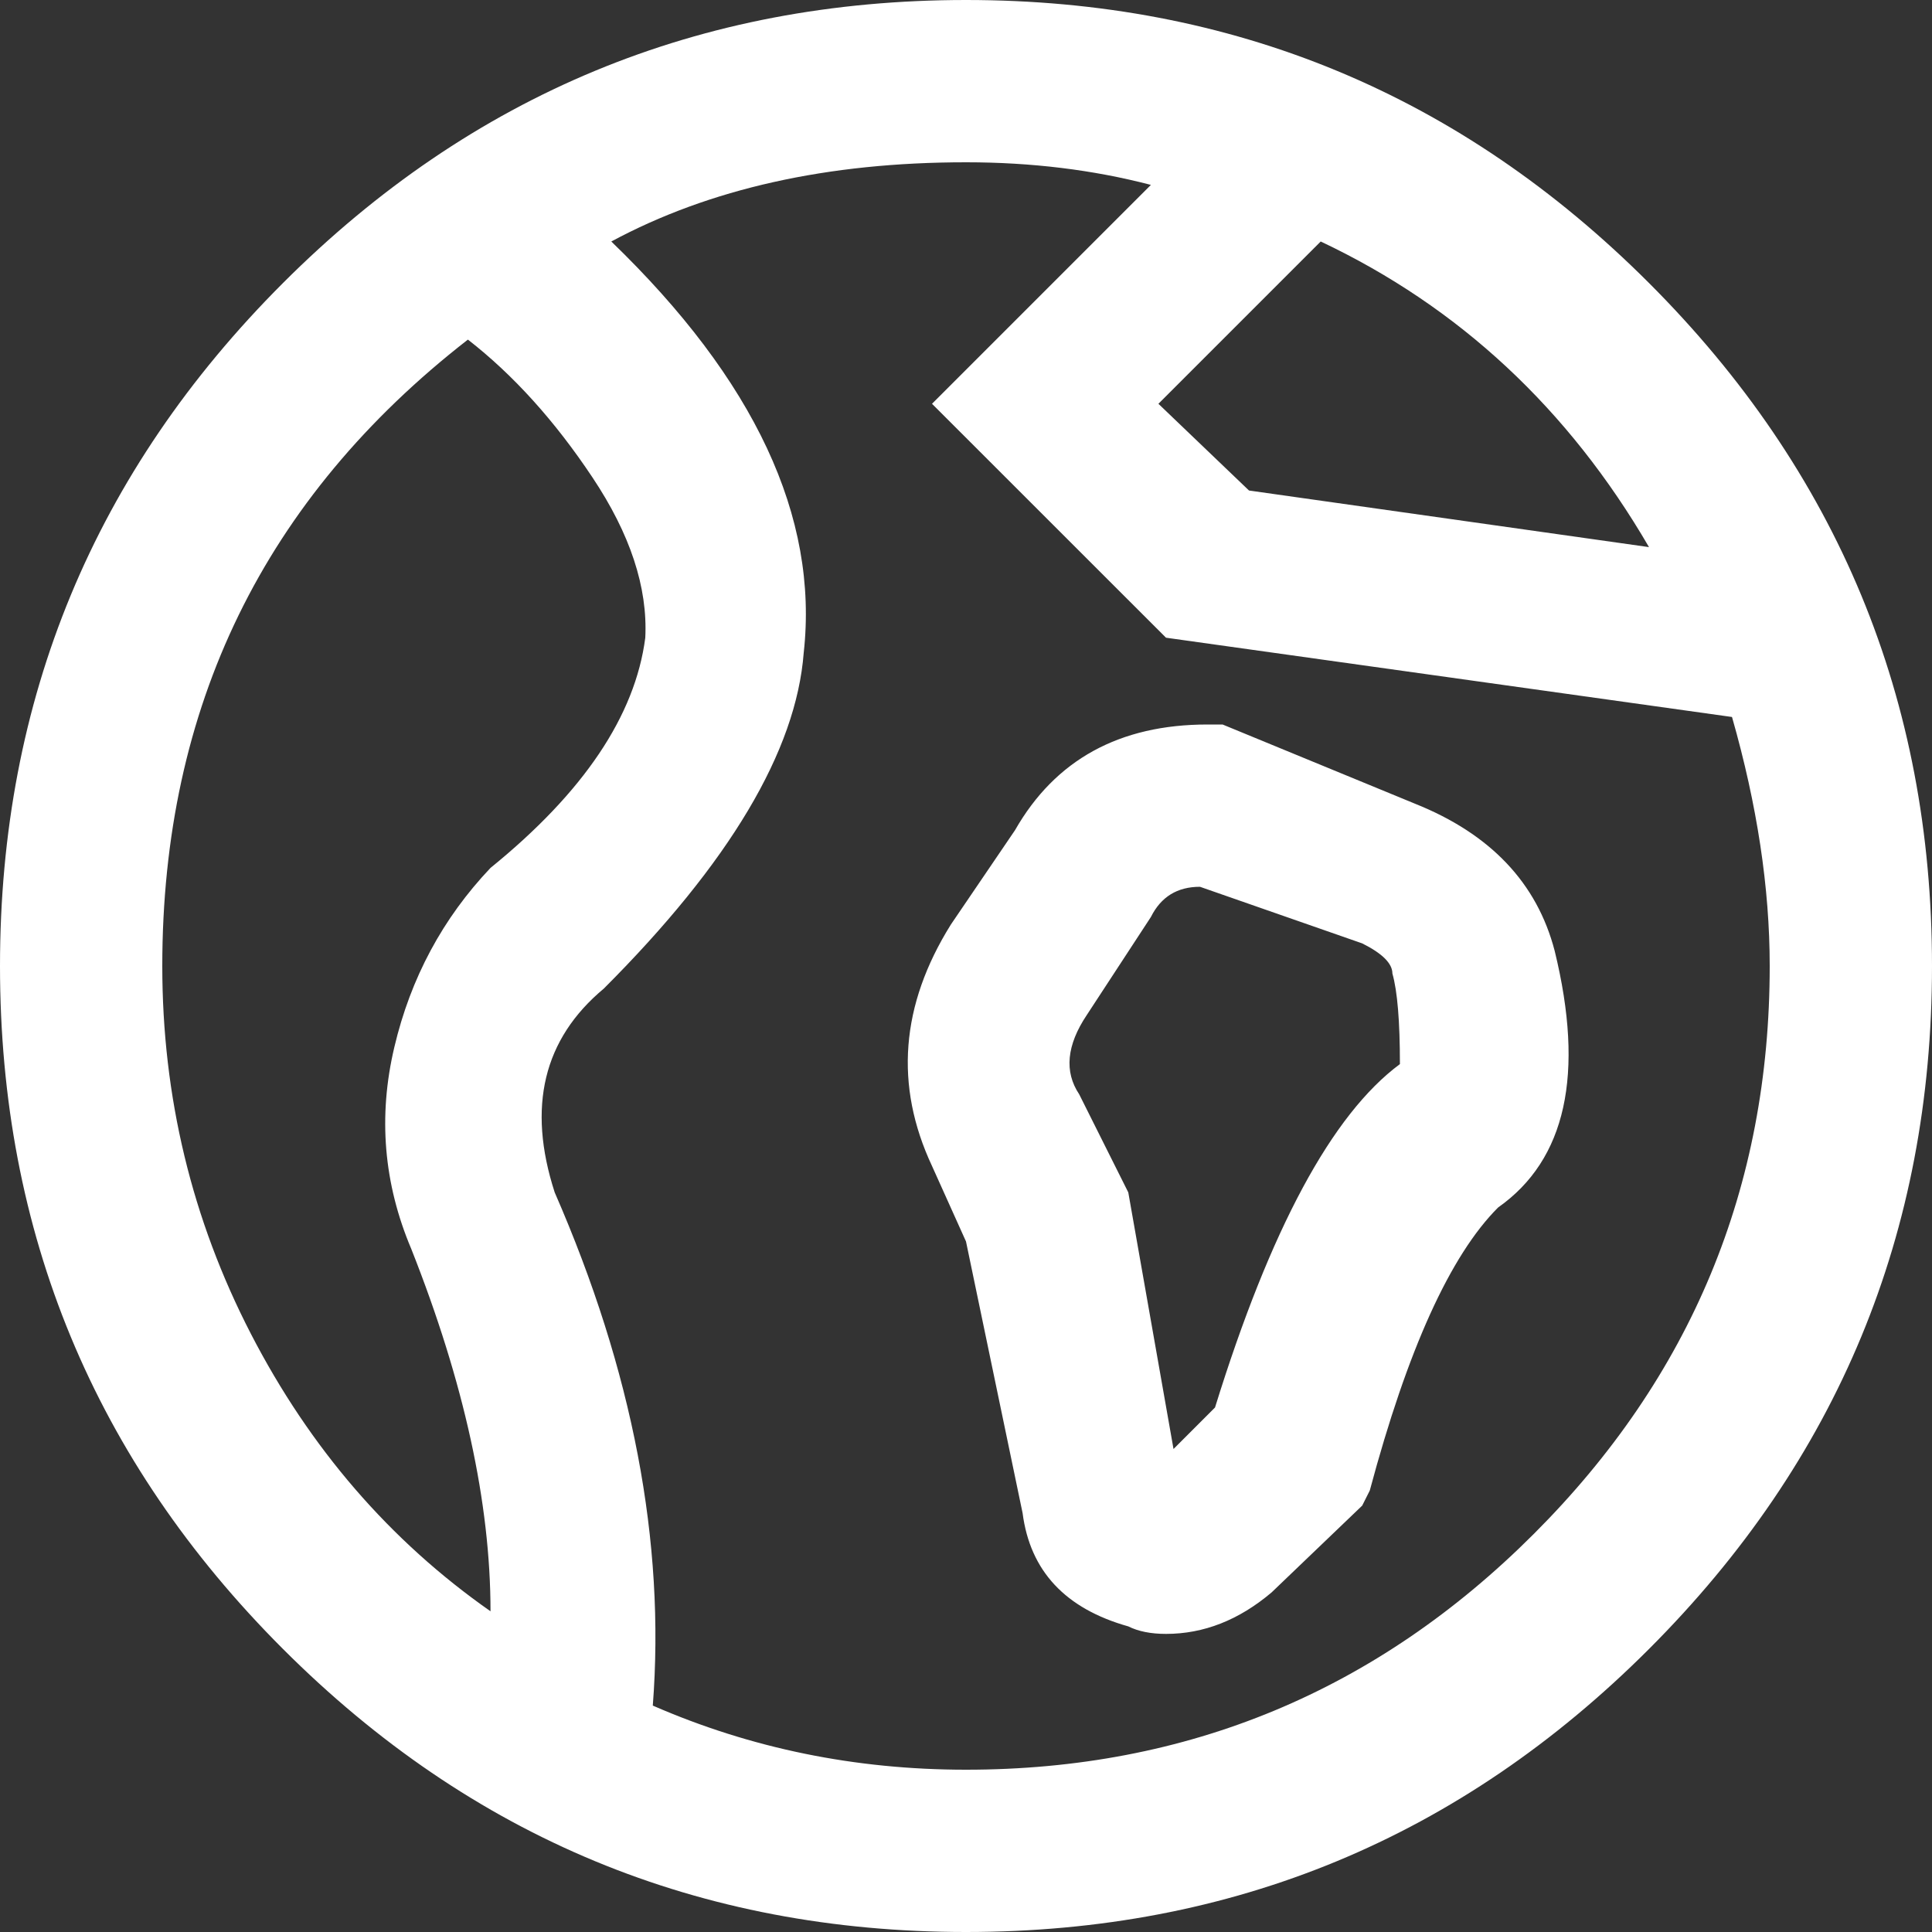 <svg width="27" height="27" viewBox="0 0 27 27" fill="none" xmlns="http://www.w3.org/2000/svg">
<rect x="0" y="0" width="27" height="27" fill="#333333" stroke="none"/>
<path d="M13.5 0C9.773 0 6.592 1.318 3.955 3.955C1.318 6.592 0 9.773 0 13.5C0 17.227 1.318 20.408 3.955 23.045C6.592 25.682 9.773 27 13.5 27C17.227 27 20.408 25.682 23.045 23.045C25.682 20.408 27 17.227 27 13.5C27 9.773 25.682 6.592 23.045 3.955C20.408 1.318 17.227 0 13.5 0ZM5.748 17.455C6.486 19.318 6.855 21.006 6.855 22.518C5.449 21.533 4.333 20.241 3.507 18.642C2.681 17.042 2.268 15.328 2.268 13.5C2.268 9.879 3.691 6.961 6.539 4.746C7.172 5.238 7.752 5.88 8.279 6.671C8.807 7.462 9.053 8.209 9.018 8.912C8.877 10.002 8.156 11.074 6.855 12.129C6.188 12.832 5.739 13.667 5.511 14.634C5.282 15.601 5.361 16.541 5.748 17.455ZM24.732 13.5C24.732 16.594 23.634 19.239 21.436 21.436C19.239 23.634 16.594 24.732 13.5 24.732C11.953 24.732 10.494 24.434 9.123 23.836C9.299 21.551 8.842 19.16 7.752 16.664C7.365 15.469 7.594 14.52 8.438 13.816C10.195 12.059 11.127 10.494 11.232 9.123C11.443 7.225 10.547 5.309 8.543 3.375C9.914 2.637 11.566 2.268 13.5 2.268C14.414 2.268 15.275 2.373 16.084 2.584L13.816 4.852L13.025 5.643L16.295 8.912L24.205 10.02C24.557 11.25 24.732 12.41 24.732 13.5ZM17.455 6.855L16.189 5.643L18.457 3.375C20.391 4.289 21.92 5.713 23.045 7.646L17.455 6.855ZM14.185 11.602L13.289 12.92C12.586 14.045 12.498 15.17 13.025 16.295L13.5 17.35L14.291 21.146C14.396 21.955 14.889 22.482 15.768 22.729C15.908 22.799 16.084 22.834 16.295 22.834C16.822 22.834 17.314 22.641 17.771 22.254L19.037 21.041L19.143 20.83C19.67 18.861 20.268 17.543 20.936 16.875C21.885 16.207 22.148 15.012 21.727 13.289C21.48 12.34 20.83 11.654 19.775 11.232L17.086 10.125H16.875C15.645 10.125 14.748 10.617 14.185 11.602ZM15.188 14.185L16.084 12.815C16.225 12.533 16.453 12.393 16.77 12.393L19.037 13.184C19.318 13.324 19.459 13.465 19.459 13.605C19.529 13.852 19.564 14.273 19.564 14.871C18.615 15.574 17.754 17.174 16.98 19.67L16.4 20.25L15.768 16.664L15.082 15.293C14.871 14.977 14.906 14.607 15.188 14.185Z" fill="white"/>
</svg>
